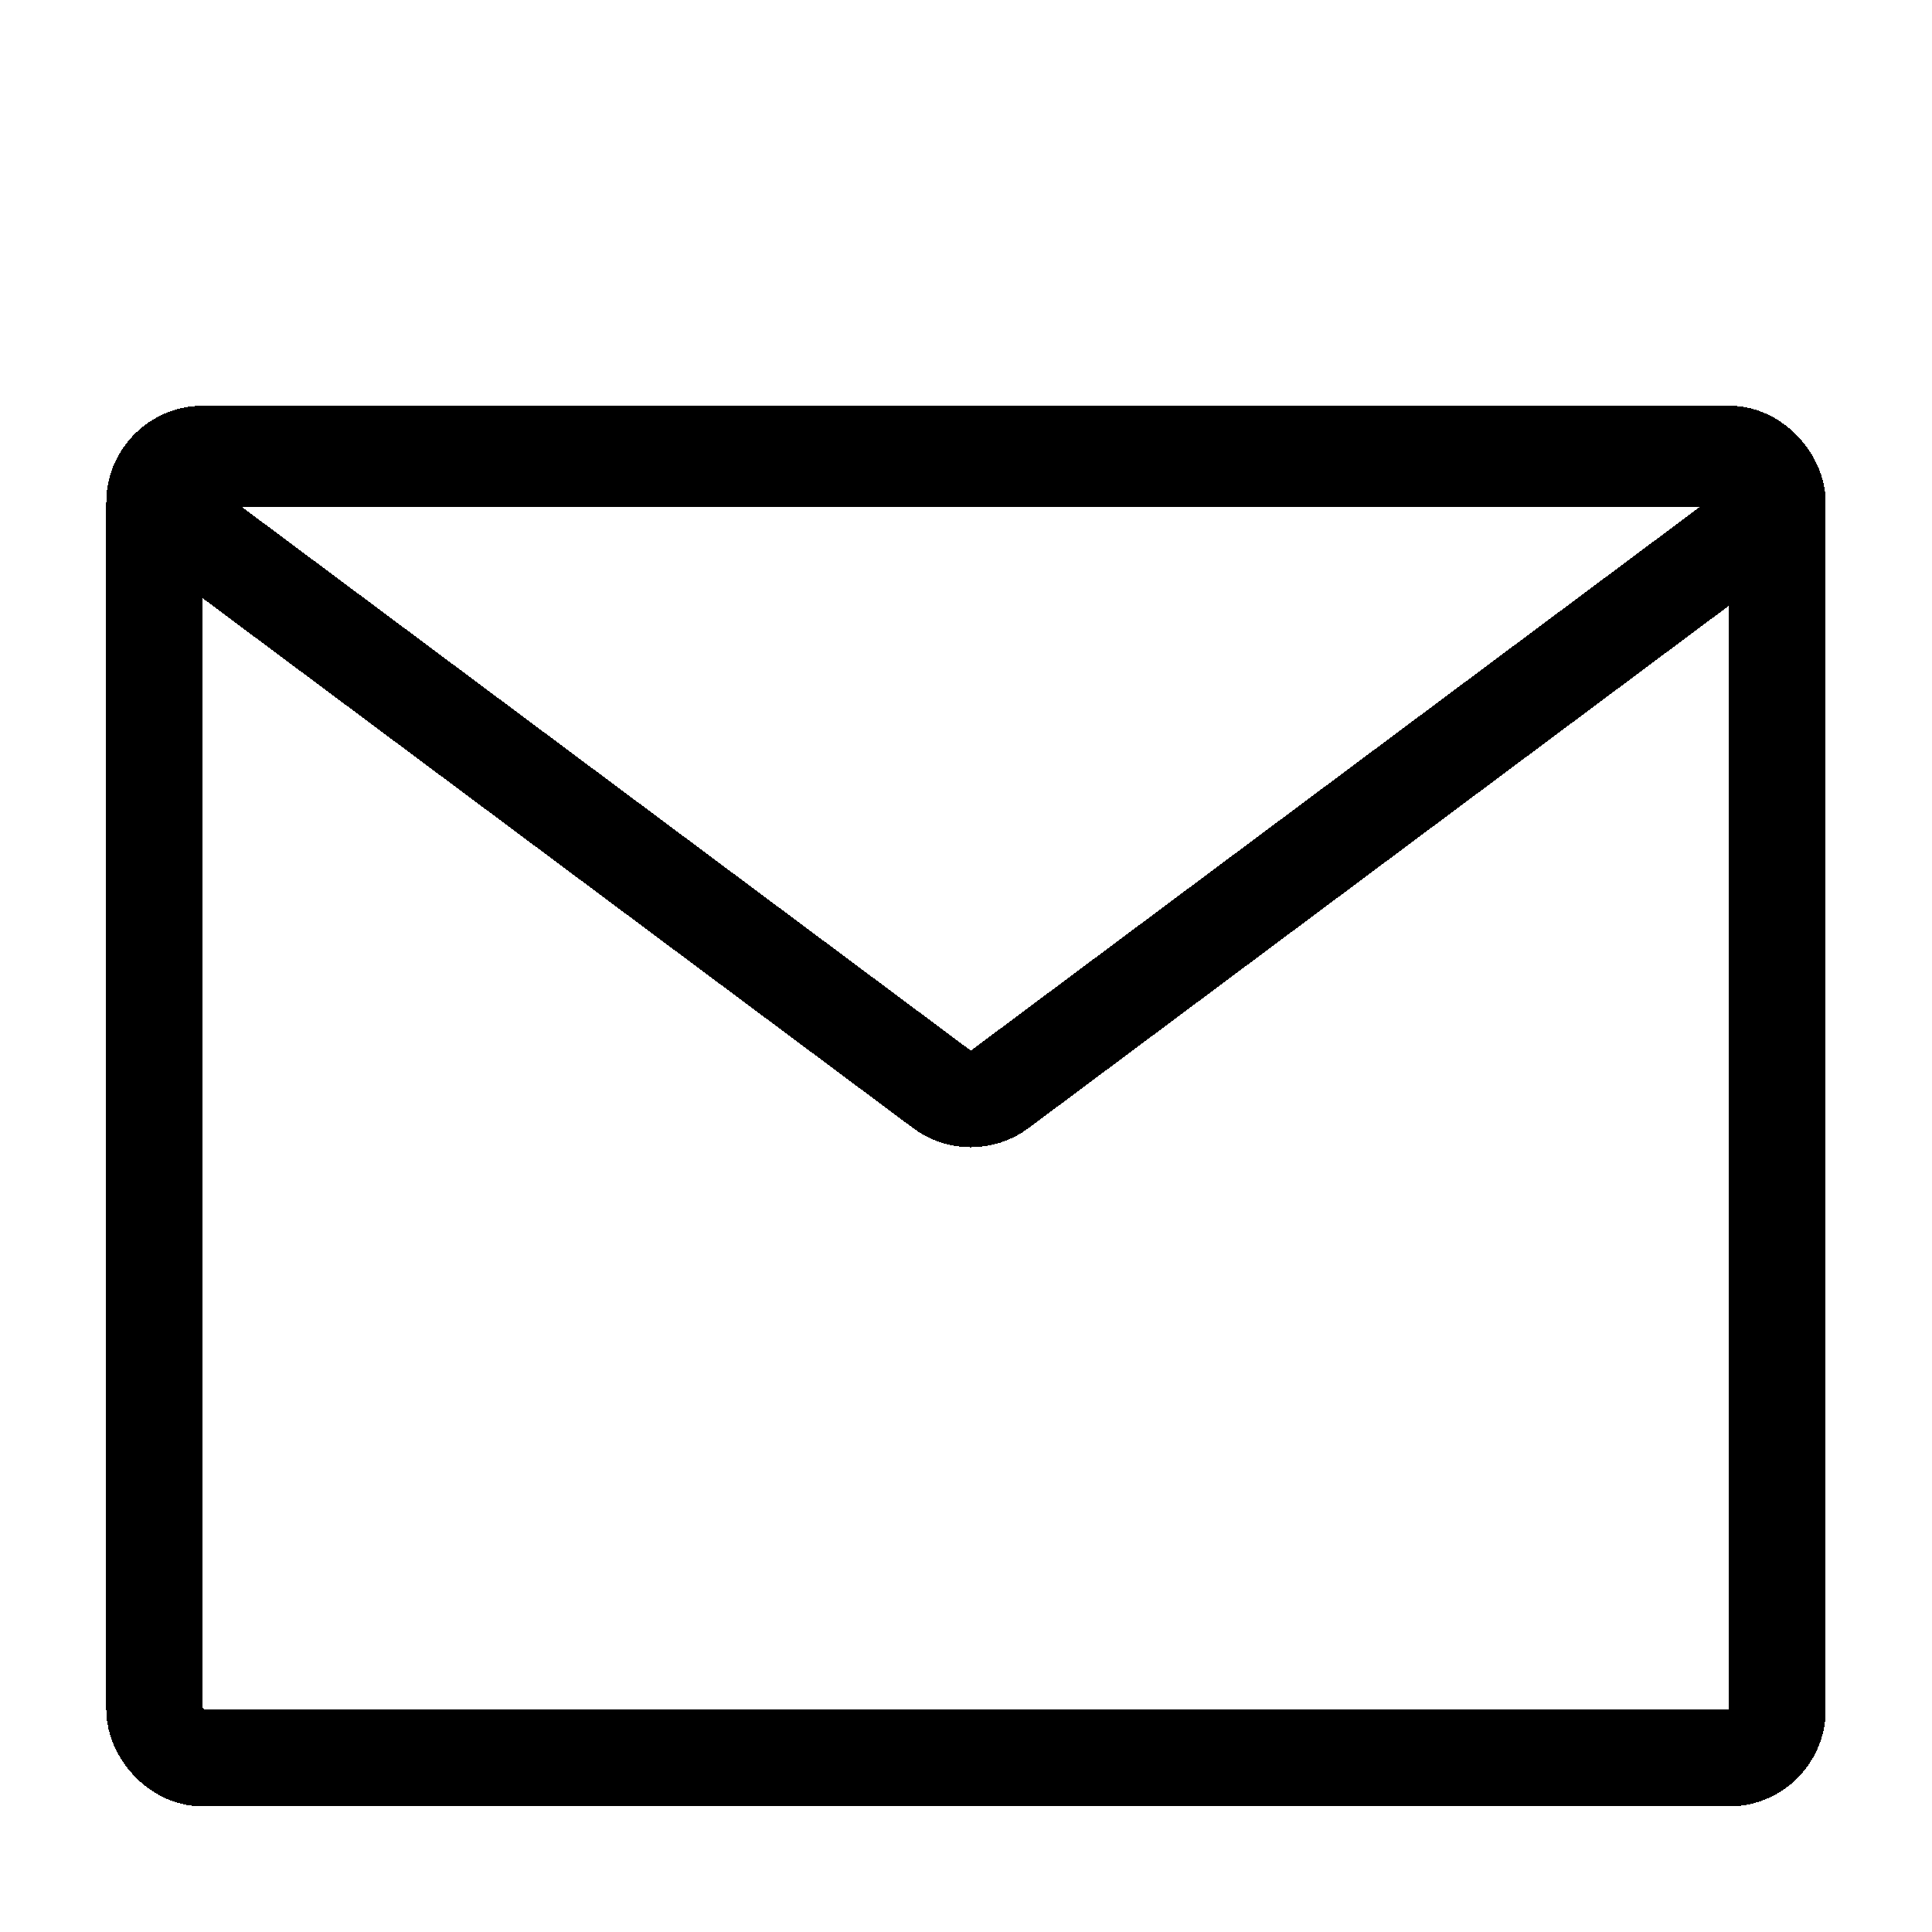<svg viewBox="0 0 200 200" fill="none" xmlns="http://www.w3.org/2000/svg">
<g clip-path="url(#clip0_0_1)">
<g filter="url(#filter0_d_0_1)">
<rect x="16" y="43" width="168" height="135" rx="5" stroke="black" stroke-width="10" shape-rendering="crispEdges"/>
</g>
<g filter="url(#filter1_d_0_1)">
<path d="M97.511 108.77C99.284 110.093 101.716 110.093 103.489 108.77L178.922 52.508C182.779 49.631 180.745 43.5 175.933 43.5H25.067C20.255 43.5 18.221 49.631 22.078 52.508L97.511 108.77Z" stroke="black" stroke-width="10" shape-rendering="crispEdges"/>
</g>
</g>
<defs>
<filter id="filter0_d_0_1" x="7" y="38" width="186" height="153" filterUnits="userSpaceOnUse" color-interpolation-filters="sRGB">
<feFlood flood-opacity="0" result="BackgroundImageFix"/>
<feColorMatrix in="SourceAlpha" type="matrix" values="0 0 0 0 0 0 0 0 0 0 0 0 0 0 0 0 0 0 127 0" result="hardAlpha"/>
<feOffset dy="4"/>
<feGaussianBlur stdDeviation="2"/>
<feComposite in2="hardAlpha" operator="out"/>
<feColorMatrix type="matrix" values="0 0 0 0 0 0 0 0 0 0 0 0 0 0 0 0 0 0 0.25 0"/>
<feBlend mode="normal" in2="BackgroundImageFix" result="effect1_dropShadow_0_1"/>
<feBlend mode="normal" in="SourceGraphic" in2="effect1_dropShadow_0_1" result="shape"/>
</filter>
<filter id="filter1_d_0_1" x="11.048" y="38.5" width="178.905" height="84.262" filterUnits="userSpaceOnUse" color-interpolation-filters="sRGB">
<feFlood flood-opacity="0" result="BackgroundImageFix"/>
<feColorMatrix in="SourceAlpha" type="matrix" values="0 0 0 0 0 0 0 0 0 0 0 0 0 0 0 0 0 0 127 0" result="hardAlpha"/>
<feOffset dy="4"/>
<feGaussianBlur stdDeviation="2"/>
<feComposite in2="hardAlpha" operator="out"/>
<feColorMatrix type="matrix" values="0 0 0 0 0 0 0 0 0 0 0 0 0 0 0 0 0 0 0.25 0"/>
<feBlend mode="normal" in2="BackgroundImageFix" result="effect1_dropShadow_0_1"/>
<feBlend mode="normal" in="SourceGraphic" in2="effect1_dropShadow_0_1" result="shape"/>
</filter>
<clipPath id="clip0_0_1">
<rect width="200" height="200" fill="white"/>
</clipPath>
</defs>
</svg>
